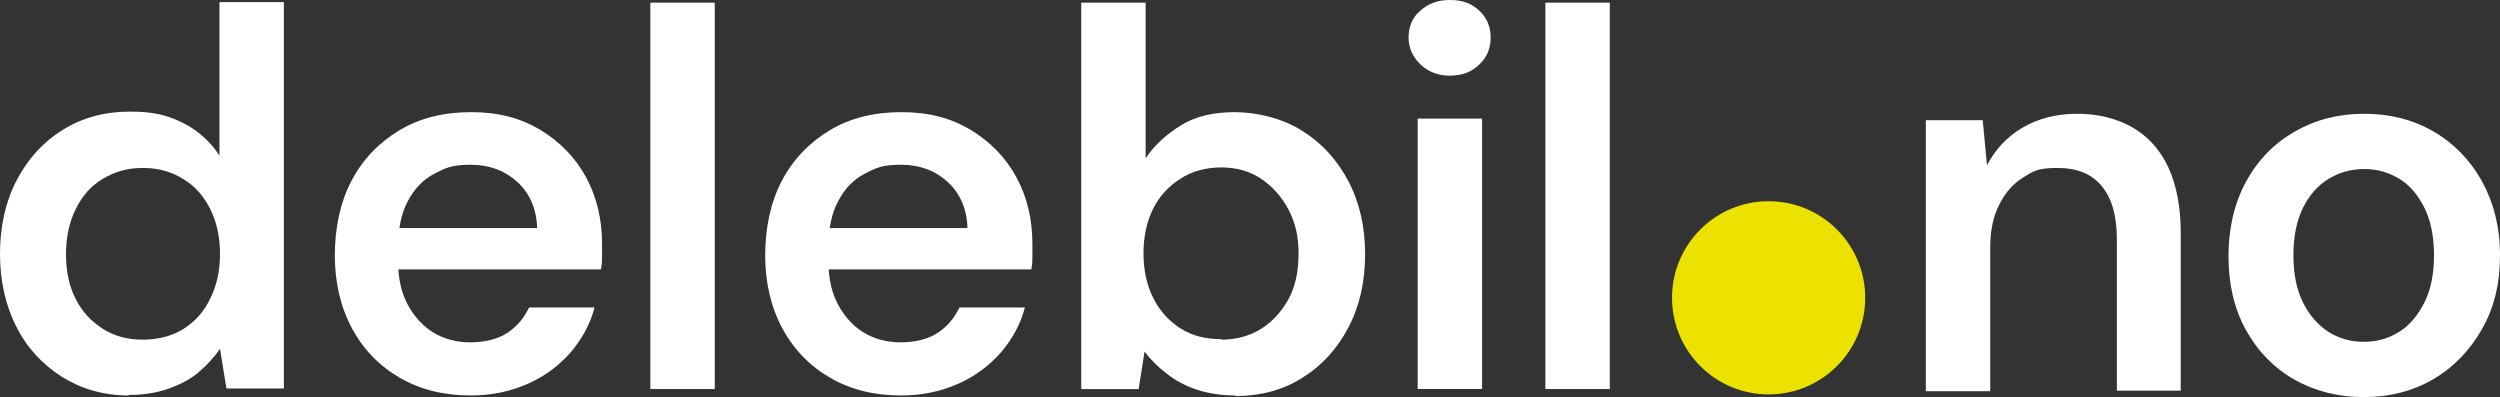 <?xml version="1.0" encoding="UTF-8"?>
<svg id="Lager_1" data-name="Lager 1" xmlns="http://www.w3.org/2000/svg" viewBox="0 0 465.9 74">
  <rect x="0" y="0" width="465.9" height="74" fill="#333333" stroke="none"/>
  <defs>
    <style>
      .cls-1 {
        fill: #fff;
      }

      .cls-2 {
        fill: #ece200;
      }
    </style>
  </defs>
  <g>
    <path class="cls-1" d="M358.9,72.8V22.4h10.6l.8,8.4c1.5-2.9,3.7-5.3,6.6-7,2.9-1.7,6.3-2.6,10.2-2.6s7.5.9,10.4,2.6,5.1,4.2,6.6,7.4c1.5,3.3,2.3,7.3,2.3,12.2v29.4h-11.9v-28.2c0-4.3-.9-7.6-2.8-9.9-1.9-2.3-4.6-3.4-8.3-3.4s-4.5.6-6.4,1.8c-1.9,1.2-3.3,2.8-4.4,5-1.1,2.1-1.7,4.8-1.7,7.9v26.9h-12v-.1Z"/>
    <path class="cls-1" d="M440.5,74c-4.8,0-9.1-1.1-13-3.3-3.8-2.2-6.8-5.3-9-9.3s-3.2-8.6-3.2-13.7,1.1-9.9,3.3-13.9,5.2-7.1,9.1-9.3c3.8-2.2,8.1-3.3,12.9-3.3s9.1,1.1,12.9,3.3c3.8,2.2,6.8,5.3,9,9.2,2.2,4,3.4,8.6,3.4,13.9s-1.1,9.8-3.4,13.8c-2.3,4-5.3,7.1-9.1,9.3-3.8,2.2-8.1,3.3-12.9,3.3ZM440.5,63.7c2.4,0,4.6-.6,6.5-1.8,2-1.2,3.5-3,4.8-5.5,1.2-2.4,1.8-5.3,1.8-8.8s-.6-6.5-1.8-8.9-2.7-4.2-4.7-5.4c-2-1.2-4.1-1.8-6.5-1.8s-4.6.6-6.6,1.8-3.6,3-4.8,5.4-1.8,5.4-1.8,8.9.6,6.4,1.8,8.8,2.8,4.2,4.8,5.5c2,1.2,4.1,1.8,6.5,1.8Z"/>
  </g>
  <circle class="cls-2" cx="329.6" cy="55.5" r="18"/>
  <g>
    <path class="cls-1" d="M24,73.7c-4.7,0-8.8-1.2-12.5-3.5-3.6-2.3-6.5-5.4-8.5-9.4s-3-8.5-3-13.5,1-9.7,3.1-13.7,4.9-7.1,8.6-9.4c3.7-2.3,7.9-3.4,12.5-3.4s7,.7,9.9,2.1c2.8,1.4,5.1,3.5,6.8,6.1V.4h12v72h-10.7l-1.2-7.4c-1.1,1.6-2.4,3-3.9,4.3s-3.4,2.3-5.6,3.1c-2.2.8-4.7,1.2-7.5,1.2v.1ZM26.6,63.3c2.9,0,5.5-.7,7.6-2,2.2-1.4,3.8-3.2,5-5.7,1.2-2.4,1.8-5.2,1.8-8.3s-.6-5.9-1.8-8.3-2.8-4.3-5-5.6c-2.2-1.4-4.7-2.1-7.6-2.1s-5.2.7-7.4,2-3.9,3.2-5.1,5.7c-1.2,2.4-1.8,5.2-1.8,8.4s.6,6,1.8,8.3c1.2,2.4,2.9,4.2,5.1,5.6,2.2,1.4,4.7,2,7.4,2Z"/>
    <path class="cls-1" d="M87.7,73.7c-5,0-9.4-1.1-13.2-3.3-3.8-2.2-6.8-5.3-8.9-9.2-2.1-3.9-3.2-8.5-3.2-13.6s1-9.9,3.1-13.9,5.1-7.1,8.9-9.4,8.3-3.4,13.4-3.4,9.2,1.1,12.9,3.3c3.6,2.2,6.5,5.1,8.5,8.8,2,3.7,3,7.8,3,12.5v2.1c0,.8,0,1.6-.2,2.6h-41v-7.7h29.1c-.1-3.6-1.4-6.5-3.7-8.6-2.3-2.1-5.2-3.2-8.7-3.2s-4.7.6-6.8,1.7c-2.1,1.1-3.7,2.8-4.9,5.1-1.2,2.2-1.8,5.1-1.8,8.4v2.9c0,3.1.6,5.8,1.8,8,1.2,2.2,2.8,4,4.8,5.2s4.3,1.8,6.9,1.8,5.1-.6,6.9-1.8c1.8-1.2,3.1-2.8,4-4.7h12.2c-.8,3.1-2.3,5.8-4.4,8.3-2.2,2.5-4.8,4.5-8,5.9-3.1,1.4-6.7,2.2-10.6,2.2h-.1Z"/>
    <path class="cls-1" d="M121.2,72.5V.5h12v72h-12Z"/>
    <path class="cls-1" d="M167.9,73.7c-5,0-9.4-1.1-13.2-3.3-3.8-2.2-6.8-5.3-8.9-9.2-2.1-3.9-3.2-8.5-3.2-13.6s1-9.9,3.1-13.9,5.1-7.1,8.9-9.4,8.3-3.4,13.4-3.4,9.2,1.1,12.9,3.3c3.6,2.2,6.5,5.1,8.5,8.8,2,3.7,3,7.8,3,12.5v2.1c0,.8,0,1.6-.2,2.6h-41v-7.7h29.1c-.1-3.6-1.4-6.5-3.7-8.6-2.3-2.1-5.2-3.2-8.7-3.2s-4.7.6-6.8,1.7c-2.1,1.1-3.7,2.8-4.9,5.1-1.2,2.2-1.8,5.1-1.8,8.4v2.9c0,3.1.6,5.8,1.8,8,1.2,2.2,2.8,4,4.8,5.2s4.3,1.8,6.9,1.8,5.1-.6,6.9-1.8c1.8-1.2,3.1-2.8,4-4.7h12.2c-.8,3.1-2.3,5.8-4.4,8.3-2.2,2.5-4.8,4.5-8,5.9-3.1,1.4-6.7,2.2-10.6,2.2h-.1Z"/>
    <path class="cls-1" d="M230.2,73.7c-2.7,0-5.1-.4-7.2-1.1s-4-1.7-5.6-3c-1.6-1.2-3-2.6-4.1-4.1l-1.1,7h-10.7V.5h12v29c1.6-2.4,3.8-4.4,6.5-6.1s6.1-2.5,10.1-2.5,8.9,1.1,12.6,3.5c3.7,2.3,6.5,5.4,8.6,9.4s3.1,8.5,3.1,13.6-1,9.6-3.1,13.6-4.9,7.1-8.6,9.4c-3.6,2.3-7.8,3.4-12.4,3.4l-.1-.1ZM227.6,63.3c2.8,0,5.3-.7,7.4-2s3.8-3.2,5.1-5.5c1.3-2.4,1.9-5.2,1.9-8.5s-.6-5.8-1.9-8.3c-1.3-2.4-3-4.3-5.1-5.7-2.1-1.4-4.6-2.1-7.4-2.1s-5.5.7-7.6,2.1c-2.2,1.4-3.9,3.2-5.1,5.6s-1.8,5.2-1.8,8.3.6,5.9,1.8,8.3,2.9,4.3,5.1,5.7c2.2,1.4,4.7,2,7.6,2v.1Z"/>
    <path class="cls-1" d="M270.2,14.1c-2.2,0-4-.7-5.5-2.1-1.4-1.4-2.2-3-2.2-5s.7-3.8,2.2-5c1.4-1.3,3.2-2,5.5-2s4,.6,5.5,2c1.4,1.3,2.1,3,2.1,5s-.7,3.7-2.1,5c-1.4,1.4-3.2,2.1-5.5,2.1ZM264.2,72.5V22.1h12v50.4h-12Z"/>
    <path class="cls-1" d="M288,72.5V.5h12v72h-12Z"/>
  </g>
</svg>